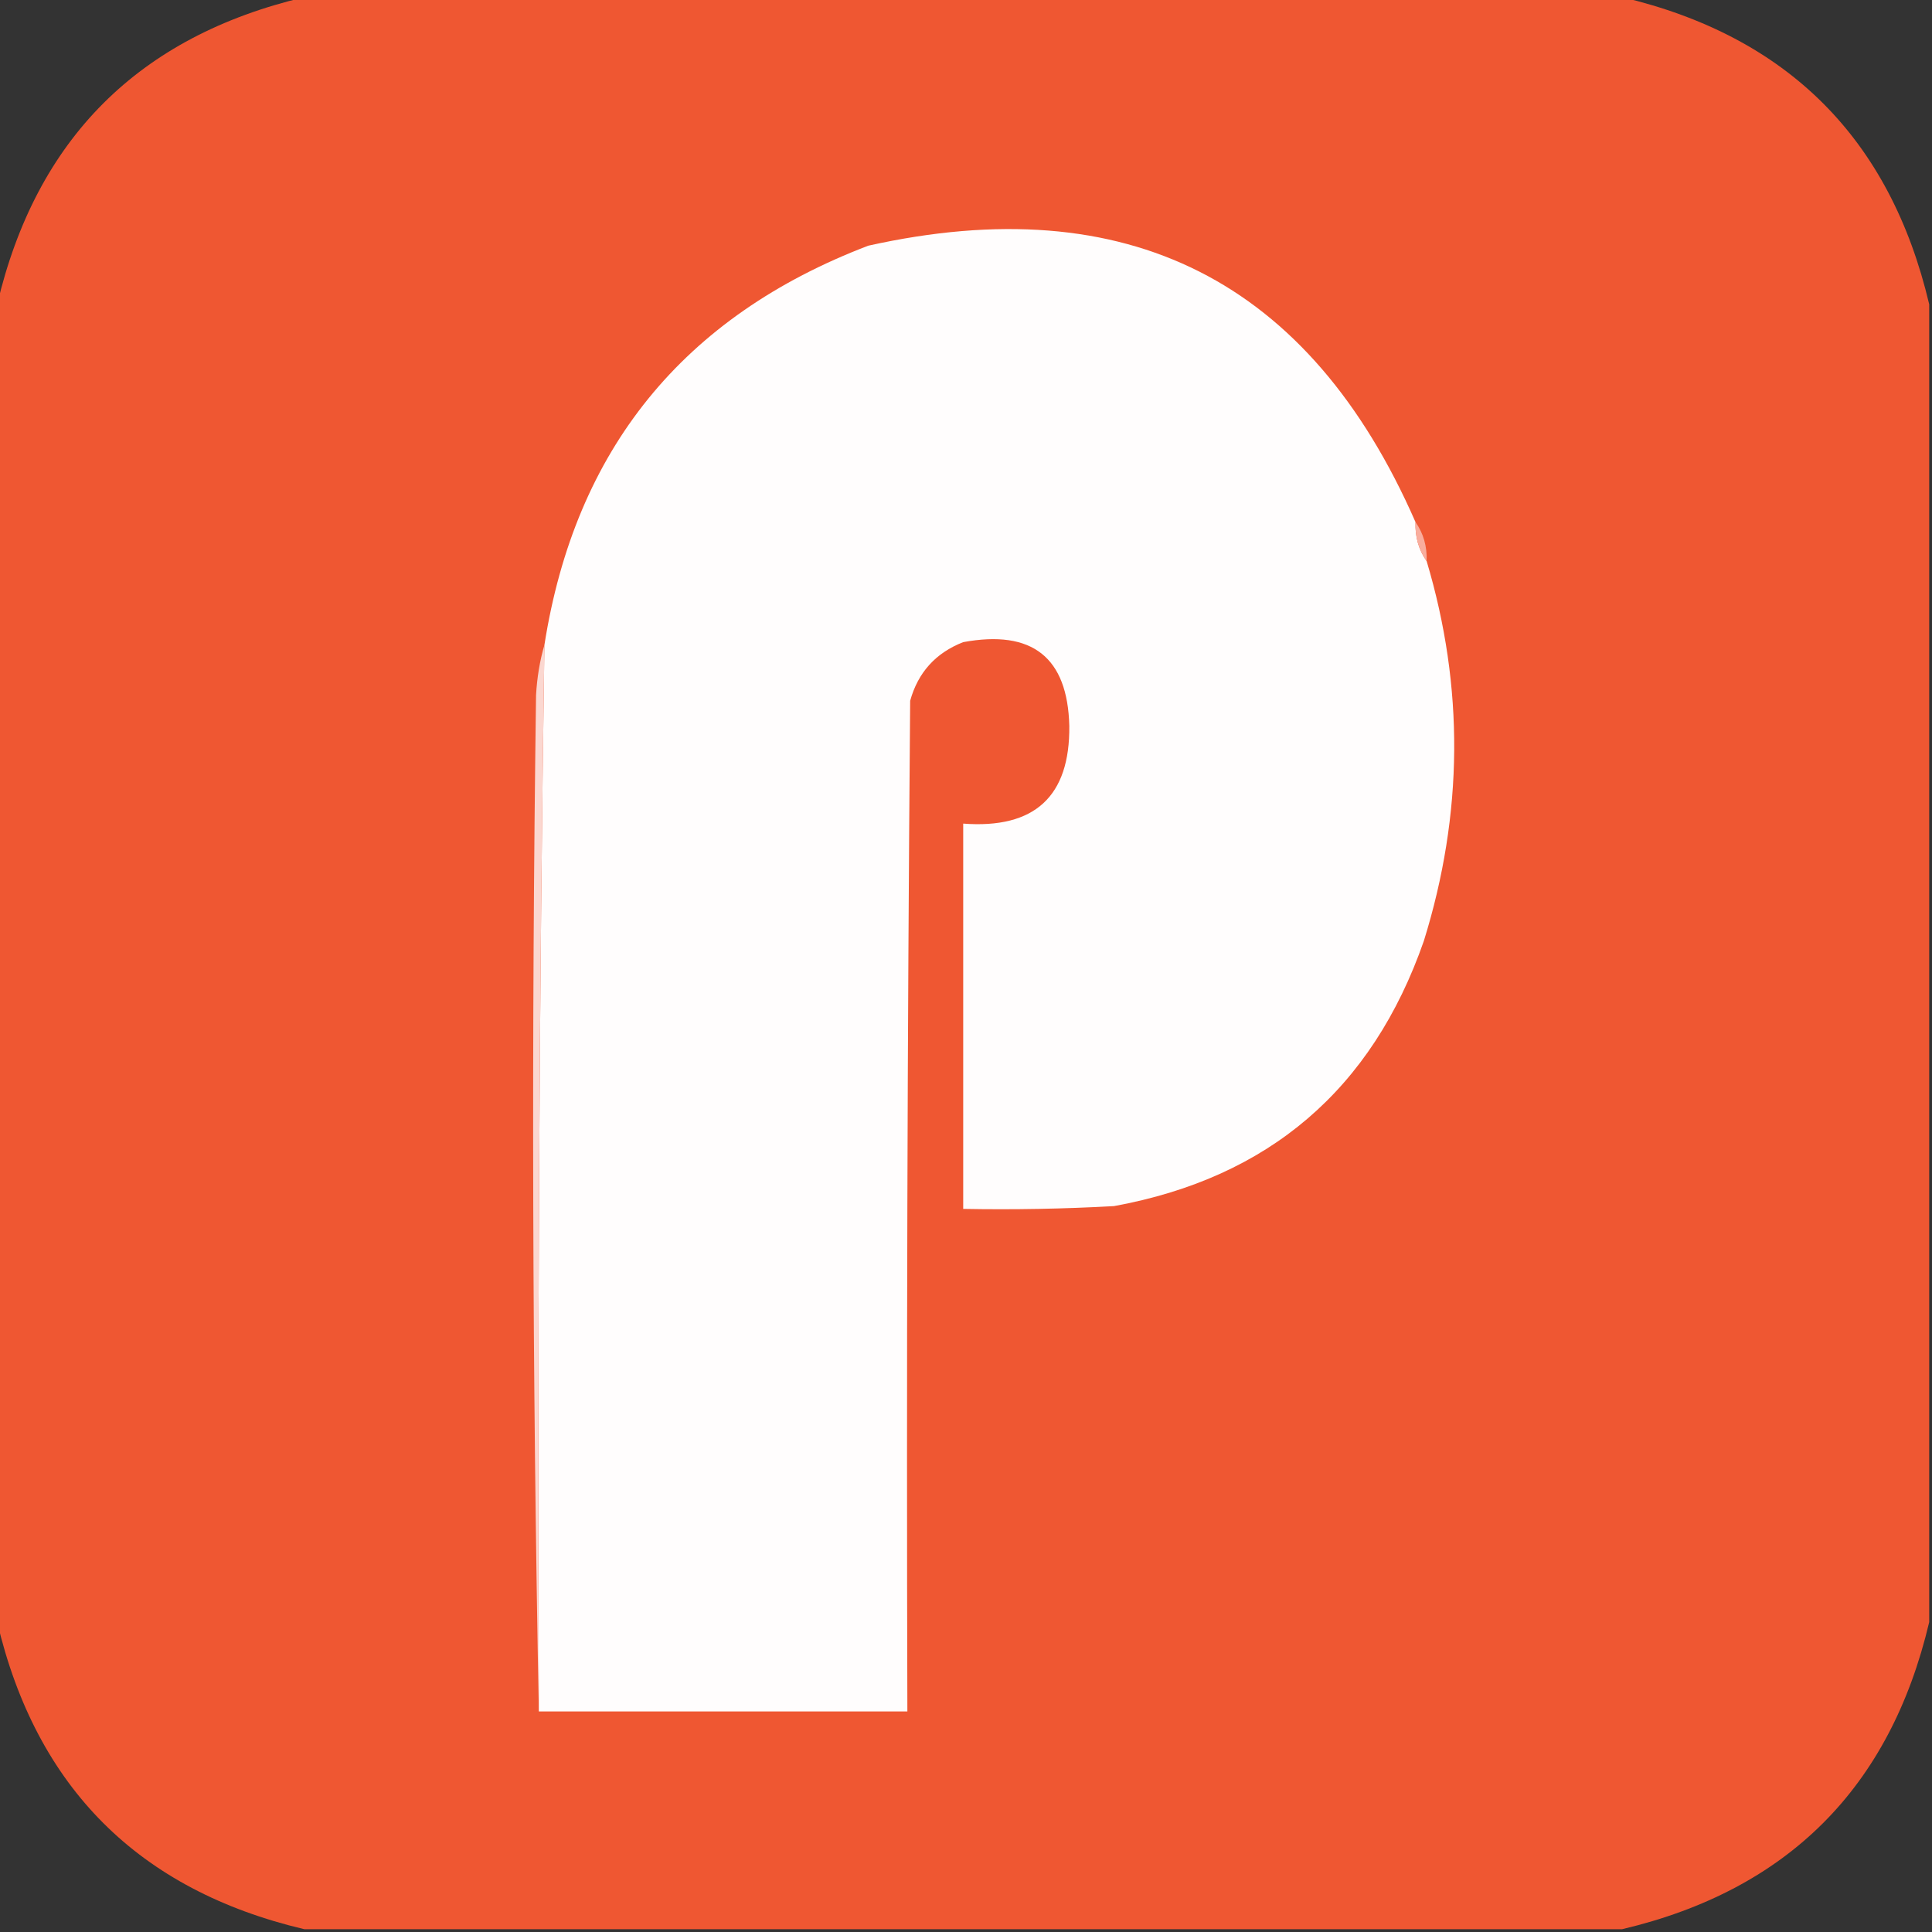<?xml version="1.0" encoding="UTF-8"?>
<!DOCTYPE svg PUBLIC "-//W3C//DTD SVG 1.1//EN" "http://www.w3.org/Graphics/SVG/1.1/DTD/svg11.dtd">
<svg xmlns="http://www.w3.org/2000/svg" version="1.1" width="346px" height="346px" style="shape-rendering:geometricPrecision; text-rendering:geometricPrecision; image-rendering:optimizeQuality; fill-rule:evenodd; clip-rule:evenodd" xmlns:xlink="http://www.w3.org/1999/xlink">
<rect width="100%" height="100%" fill="#333333" stroke="none"/>
<g><path style="opacity:0.996" fill="#f05833" d="M 54.5,-0.5 C 133.167,-0.5 211.833,-0.5 290.5,-0.5C 320.171,6.519 338.505,24.853 345.5,54.5C 345.5,133.167 345.5,211.833 345.5,290.5C 338.505,320.147 320.171,338.481 290.5,345.5C 211.833,345.5 133.167,345.5 54.5,345.5C 24.829,338.481 6.495,320.147 -0.5,290.5C -0.5,211.833 -0.5,133.167 -0.5,54.5C 6.495,24.853 24.829,6.519 54.5,-0.5 Z"/></g>
<g><path style="opacity:1" fill="#fffdfd" d="M 253.5,93.5 C 253.41,96.152 254.076,98.486 255.5,100.5C 262.24,123.07 262.073,145.736 255,168.5C 245.728,195.105 227.228,210.938 199.5,216C 190.506,216.5 181.506,216.666 172.5,216.5C 172.5,193.5 172.5,170.5 172.5,147.5C 185.3,148.463 191.633,142.63 191.5,130C 191.197,117.718 184.864,112.718 172.5,115C 167.572,116.927 164.406,120.427 163,125.5C 162.5,185.832 162.333,246.166 162.5,306.5C 140.5,306.5 118.5,306.5 96.5,306.5C 96.232,242.826 96.565,179.16 97.5,115.5C 102.998,80.496 122.332,56.663 155.5,44C 201.863,33.681 234.529,50.181 253.5,93.5 Z"/></g>
<g><path style="opacity:1" fill="#f9ad9d" d="M 253.5,93.5 C 254.924,95.514 255.59,97.848 255.5,100.5C 254.076,98.486 253.41,96.152 253.5,93.5 Z"/></g>
<g><path style="opacity:1" fill="#fbd7d0" d="M 97.5,115.5 C 96.565,179.16 96.232,242.826 96.5,306.5C 95.335,246.001 95.168,185.335 96,124.5C 96.18,121.305 96.68,118.305 97.5,115.5 Z"/></g>
</svg>
